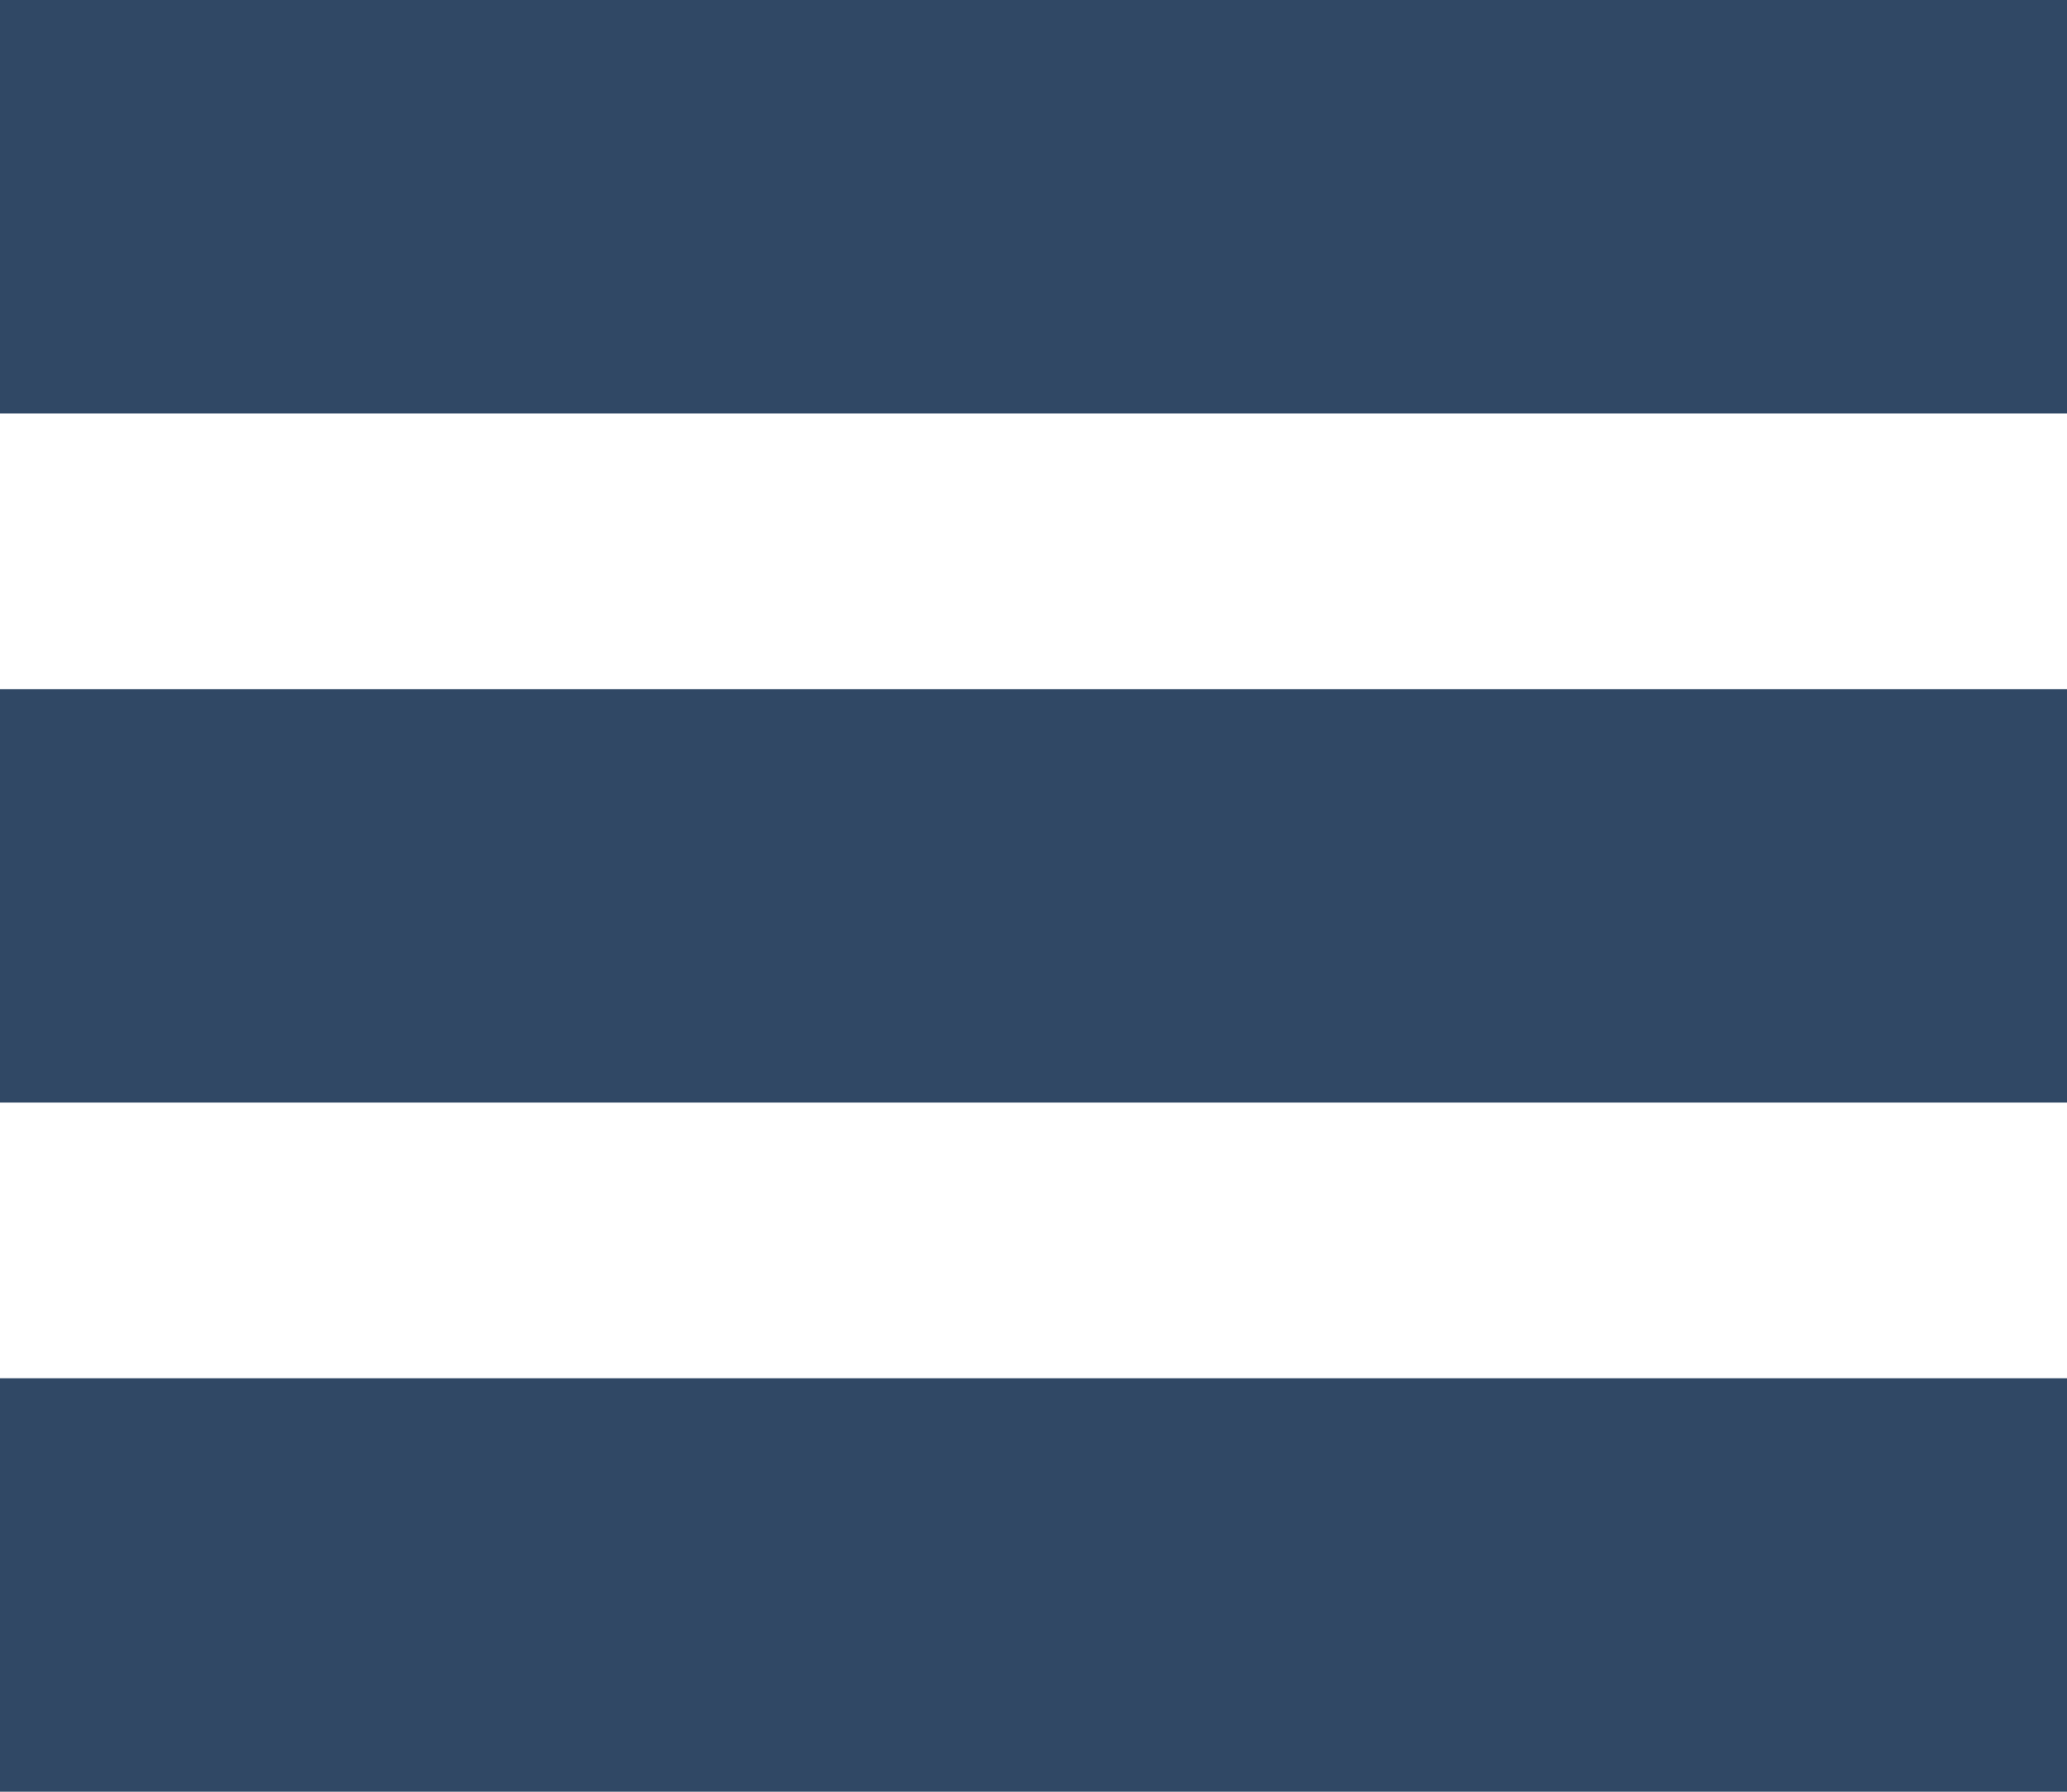 <svg version="1.1" id="Layer_1" xmlns="http://www.w3.org/2000/svg" xmlns:xlink="http://www.w3.org/1999/xlink" x="0px" y="0px"
	 width="15px" height="13px" viewBox="0 0 15 13" enable-background="new 0 0 15 13" xml:space="preserve">
<path fill-rule="evenodd" clip-rule="evenodd" fill="#304865" d="M0,0h15v3H0V0z"/>
<path fill-rule="evenodd" clip-rule="evenodd" fill="#304865" d="M0,10h15v3H0V10z"/>
<path fill-rule="evenodd" clip-rule="evenodd" fill="#304865" d="M0,5h15v3H0V5z"/>
</svg>
